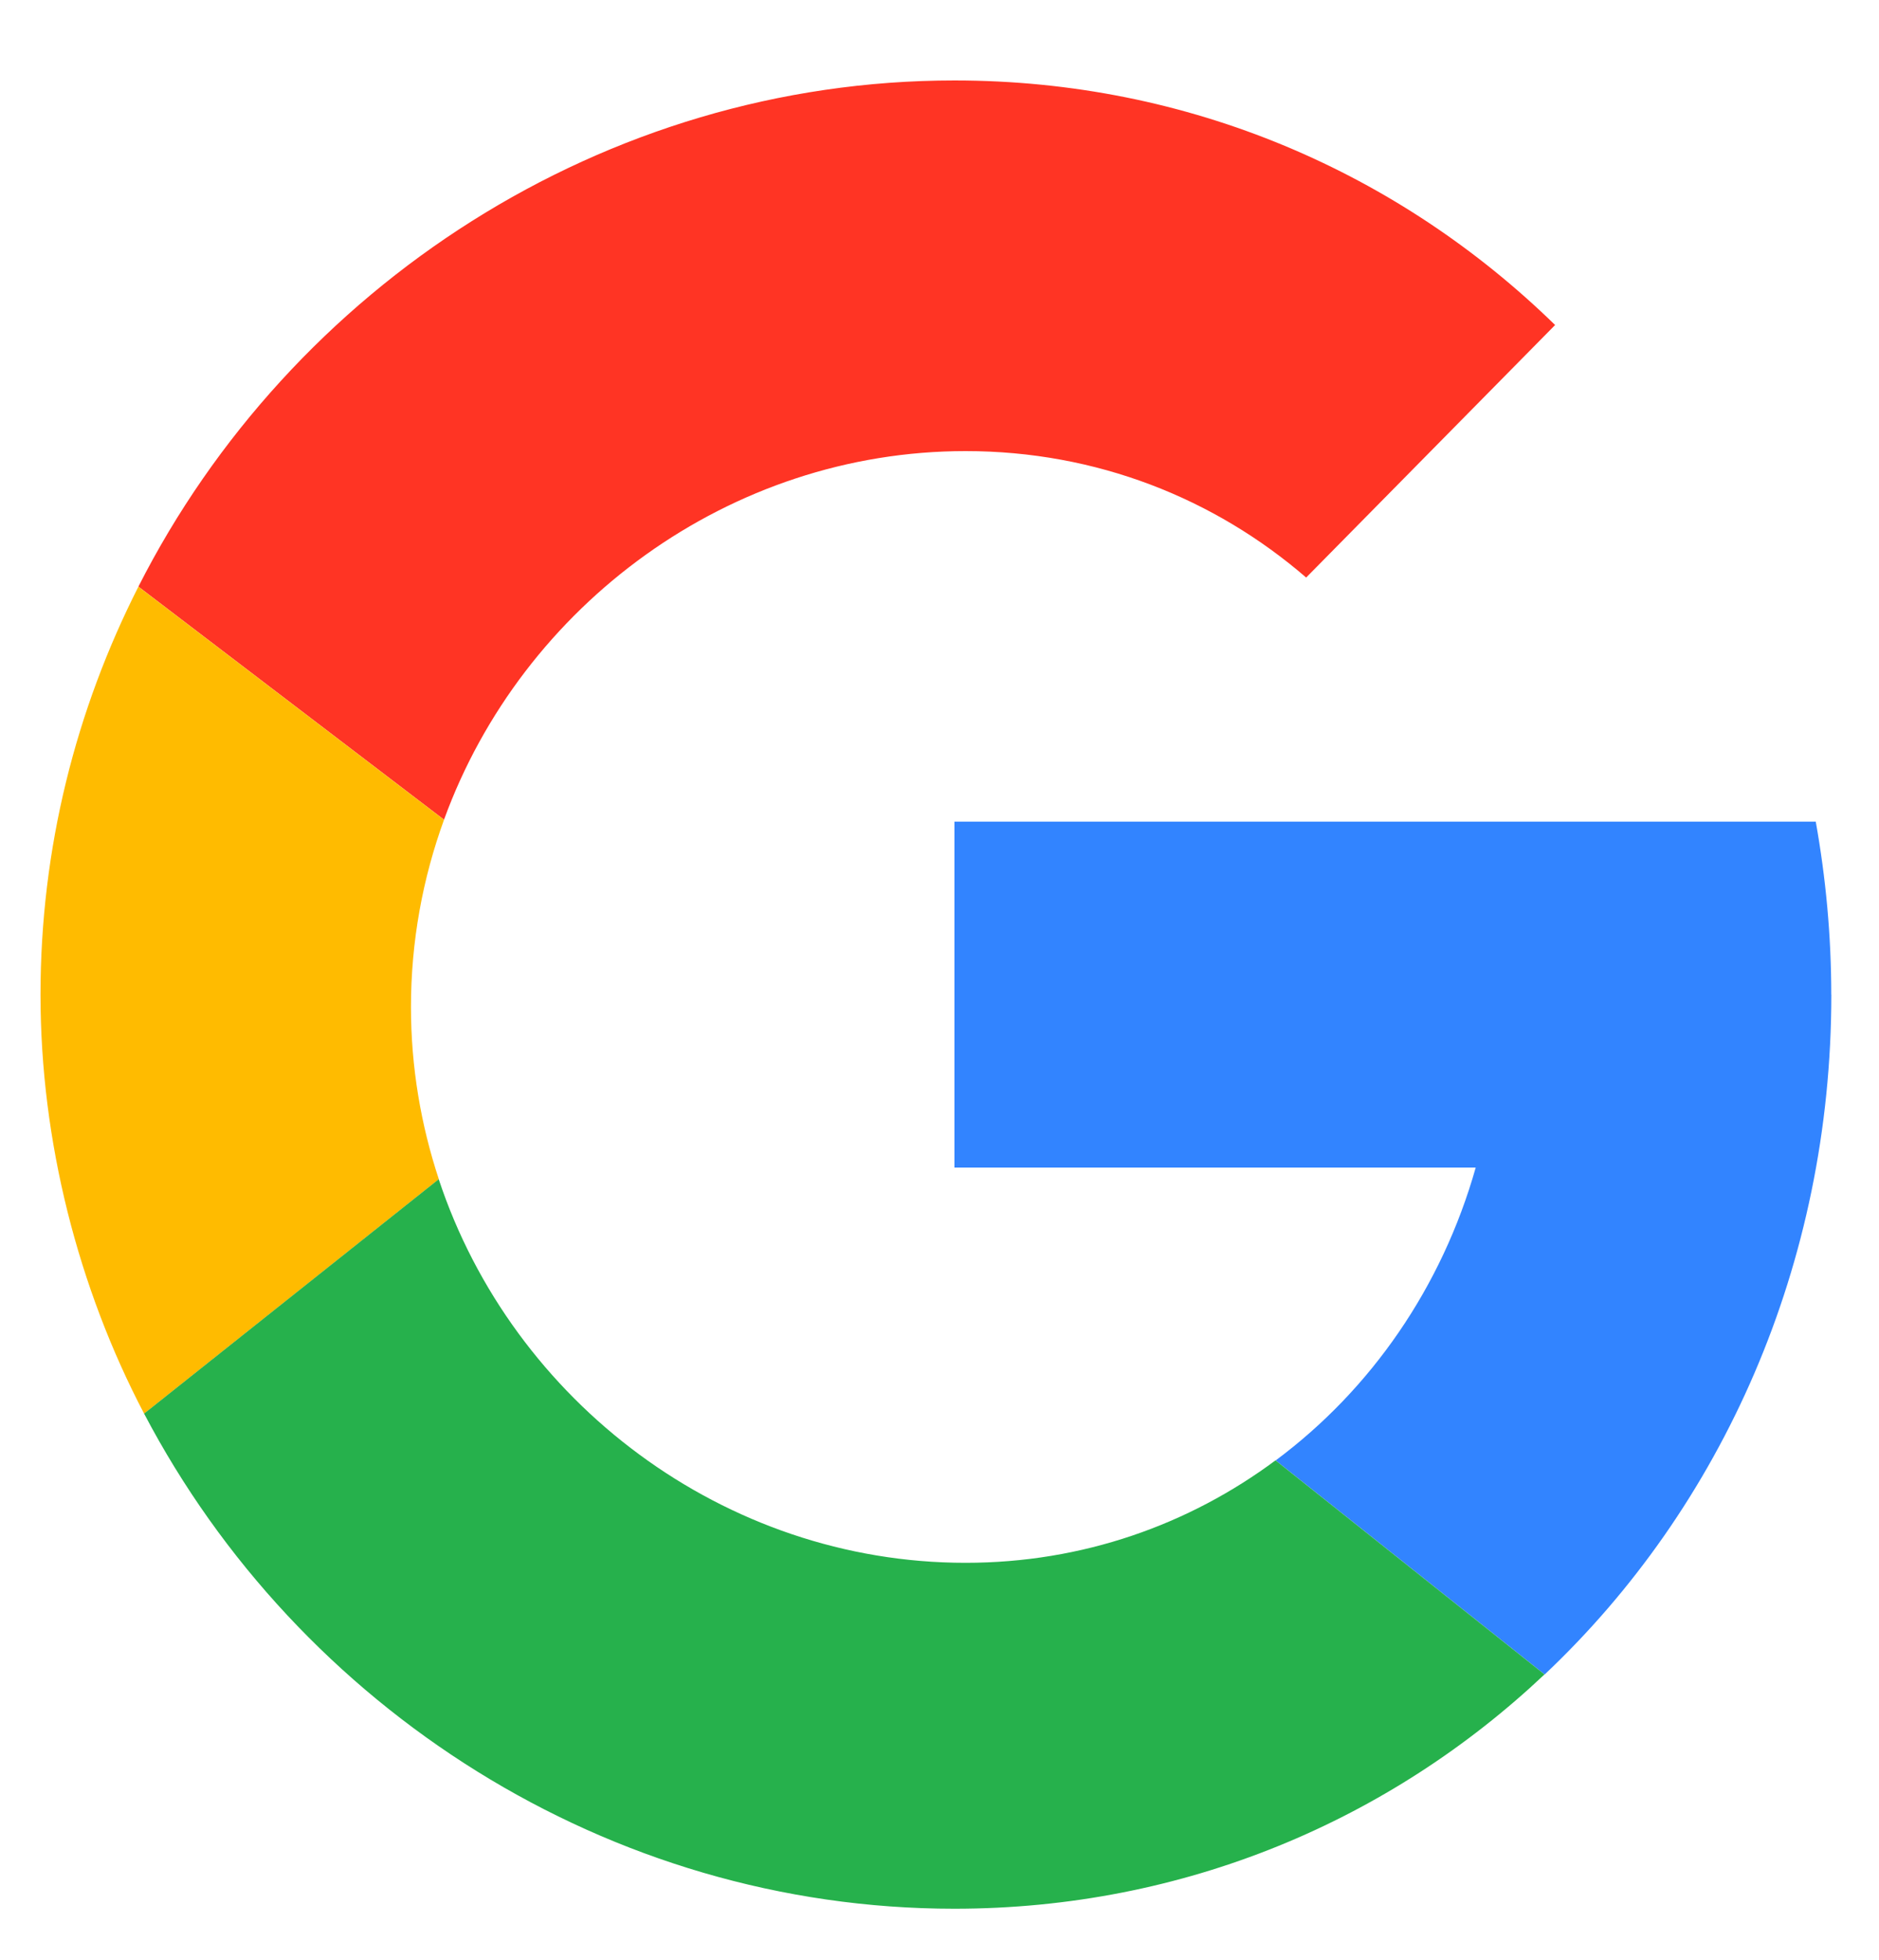 <?xml version="1.0" encoding="UTF-8"?>
<svg id="Layer_1" data-name="Layer 1" xmlns="http://www.w3.org/2000/svg" viewBox="0 0 257 268">
  <defs>
    <style>
      .cls-1 {
        fill: #26b14c;
      }

      .cls-2 {
        fill: #fb0;
      }

      .cls-3 {
        fill: #3284ff;
      }

      .cls-4 {
        fill: #ff3424;
      }
    </style>
  </defs>
  <path class="cls-3" d="M250.47,136c0-8.09-.75-15.99-2.12-23.65h-117.81v47.3h71.3c-4.63,16.37-14.35,30.37-27.36,40.04l36.79,29.27c24.25-22.88,39.21-56.04,39.21-92.96Z"/>
  <path class="cls-4" d="M132.07,61.68c17.92,0,34.07,6.49,46.58,17.29l34.05-34.53c-21.26-20.74-49.96-33.44-82.16-33.44-47.99,0-90.78,28.19-111.61,69.21l41.8,31.87c10.69-29.38,39.08-50.4,71.34-50.4Z"/>
  <path class="cls-2" d="M19.71,193.3l40.31-32.06c-2.45-7.42-3.81-15.32-3.81-23.54,0-8.99,1.61-17.61,4.52-25.61l-41.8-31.87c-8.53,16.8-13.39,35.73-13.39,55.79s5.17,40.13,14.18,57.3Z"/>
  <path class="cls-1" d="M60.02,161.23l-40.31,32.06c21.1,40.2,63.43,67.7,110.82,67.7,31.47,0,59.62-12.12,80.72-32.04l-36.79-29.27c-11.84,8.8-26.39,14.01-42.4,14.01-33.01,0-61.97-22.01-72.06-52.47Z"/>
</svg>